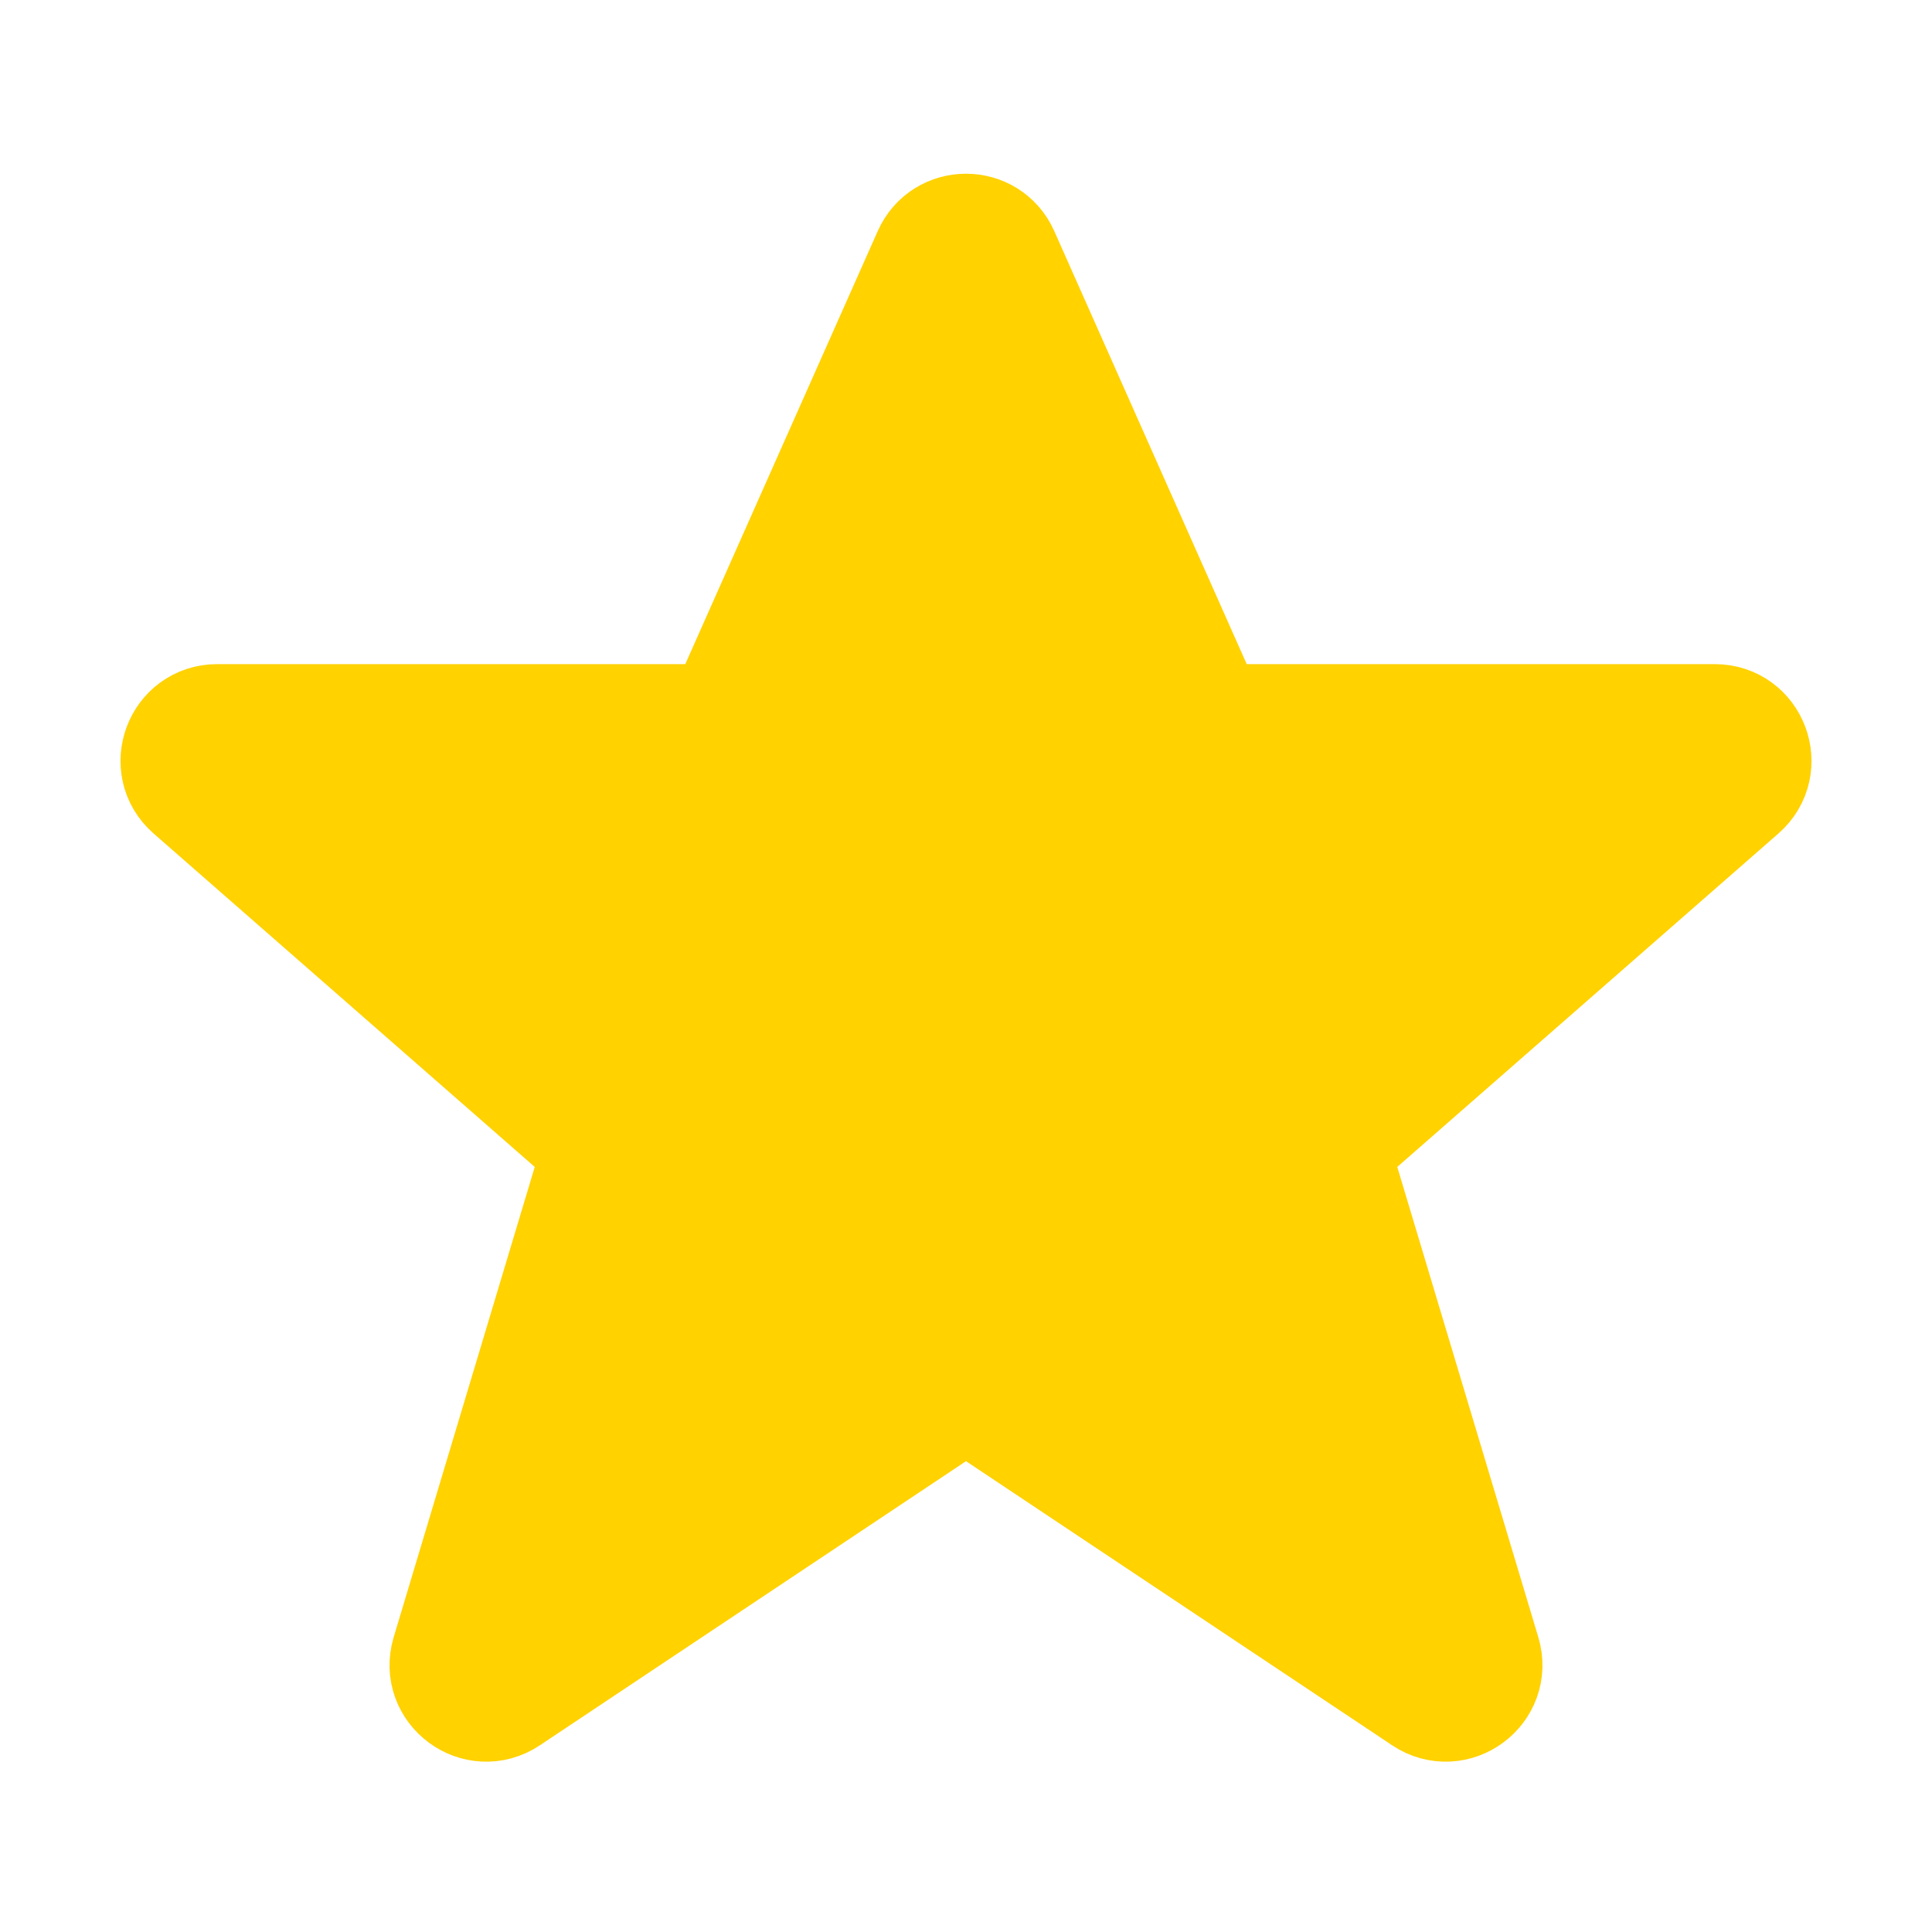 <svg width="24" height="24" viewBox="0 0 24 24" fill="none" xmlns="http://www.w3.org/2000/svg">
<path d="M5.609 20.553L7.361 14.712C7.446 14.431 7.358 14.126 7.137 13.932L2.401 9.789C2.089 9.515 2.282 9 2.698 9H8.513C8.809 9 9.078 8.825 9.198 8.555L11.589 3.175C11.747 2.819 12.253 2.819 12.411 3.175L14.802 8.555C14.922 8.825 15.191 9 15.487 9H21.302C21.718 9 21.911 9.515 21.599 9.789L16.863 13.932C16.642 14.126 16.554 14.431 16.639 14.712L18.391 20.553C18.512 20.957 18.061 21.291 17.71 21.057L12.416 17.527C12.164 17.359 11.836 17.359 11.584 17.527L6.29 21.057C5.939 21.291 5.488 20.957 5.609 20.553Z" fill="#FFD200" stroke="#FFD200" stroke-width="1.5" stroke-linecap="round" stroke-linejoin="round"/>
</svg>
